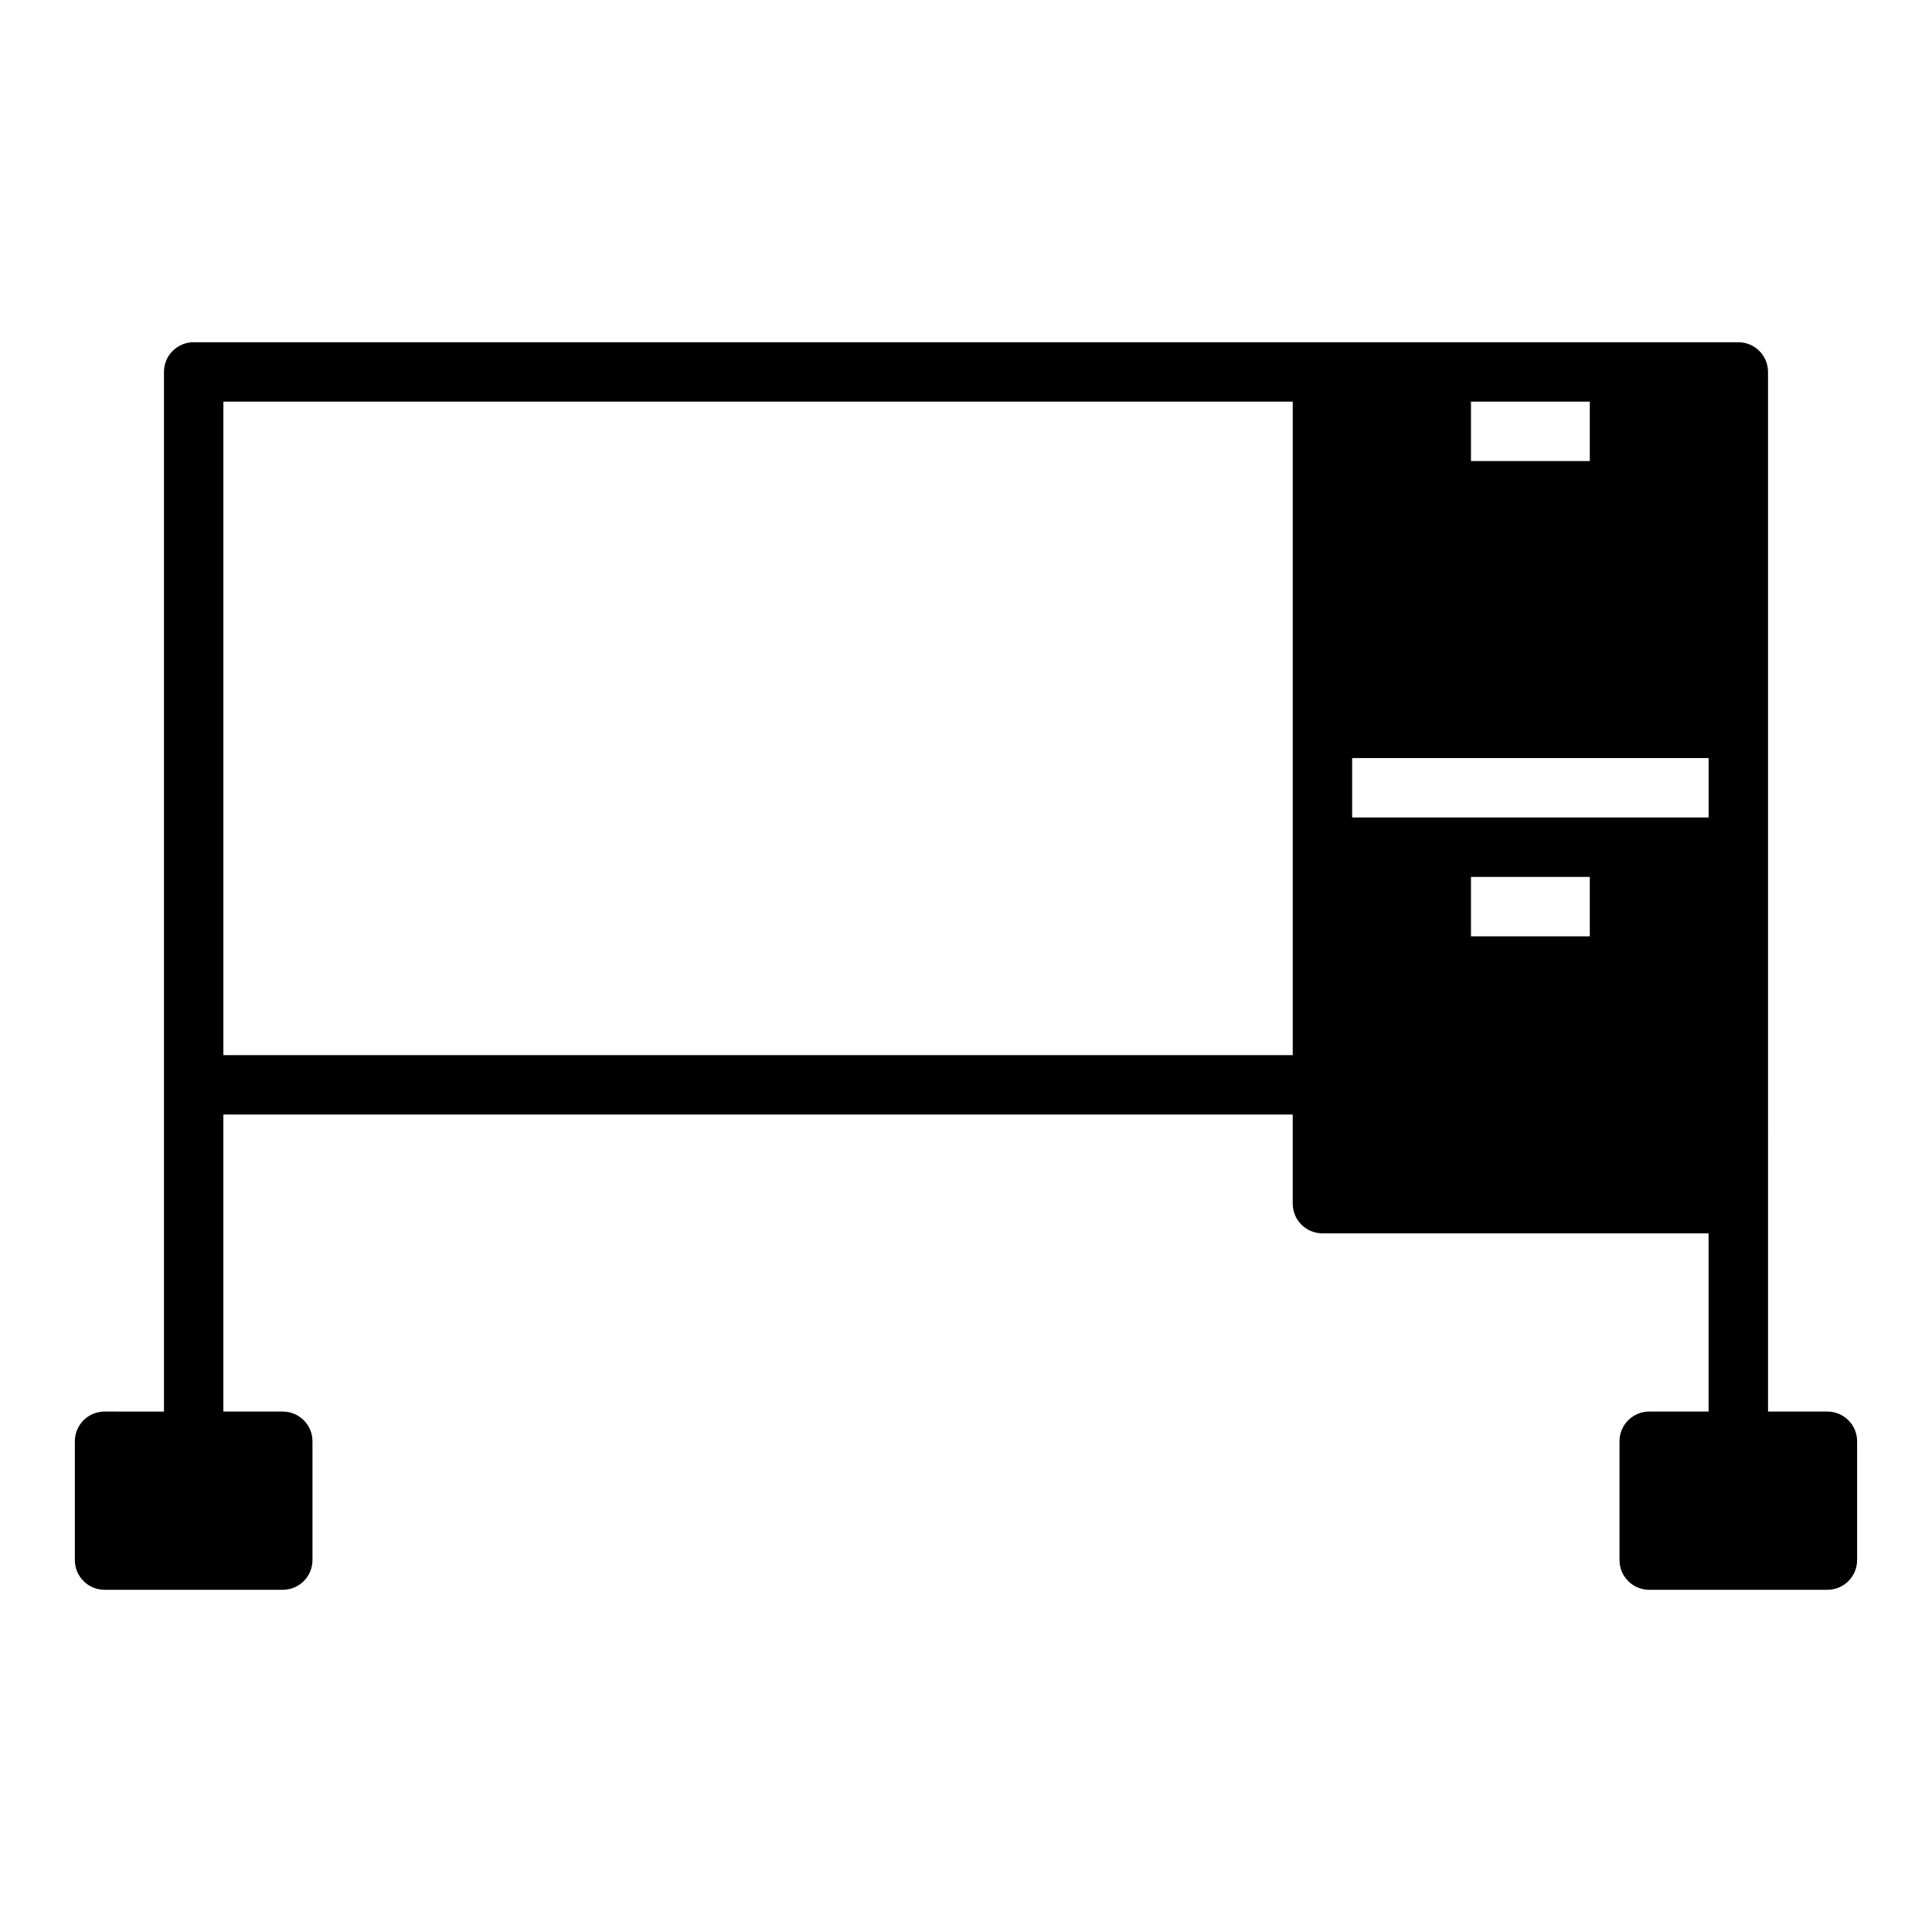 <?xml version="1.0" encoding="UTF-8"?>
<!-- Uploaded to: ICON Repo, www.iconrepo.com, Generator: ICON Repo Mixer Tools -->
<svg fill="#000000" width="800px" height="800px" version="1.1" viewBox="144 144 512 512" xmlns="http://www.w3.org/2000/svg">
 <path d="m628.29 518.08h-15.742v-55.105l-0.004-94.461v-125.95c0-4.348-3.523-7.871-7.871-7.871h-409.35c-4.348 0-7.871 3.523-7.871 7.871v275.52l-15.742-0.004c-4.348 0-7.871 3.523-7.871 7.871v31.488c0 4.348 3.523 7.871 7.871 7.871h47.23c4.348 0 7.871-3.523 7.871-7.871v-31.488c0-4.348-3.523-7.871-7.871-7.871h-15.742v-78.719h283.39v23.617c0 4.348 3.523 7.871 7.871 7.871h102.34v47.23h-15.742c-4.348 0-7.871 3.523-7.871 7.871v31.488c0 4.348 3.523 7.871 7.871 7.871h47.23c4.348 0 7.871-3.523 7.871-7.871v-31.488c0-4.344-3.527-7.871-7.871-7.871zm-141.7-181.05v86.594l-283.39-0.004v-173.18h283.39zm47.234-86.594h31.488v15.742h-31.488zm-31.488 94.465h94.465v15.742h-94.465zm62.977 31.488v15.742h-31.488v-15.742z"/>
</svg>